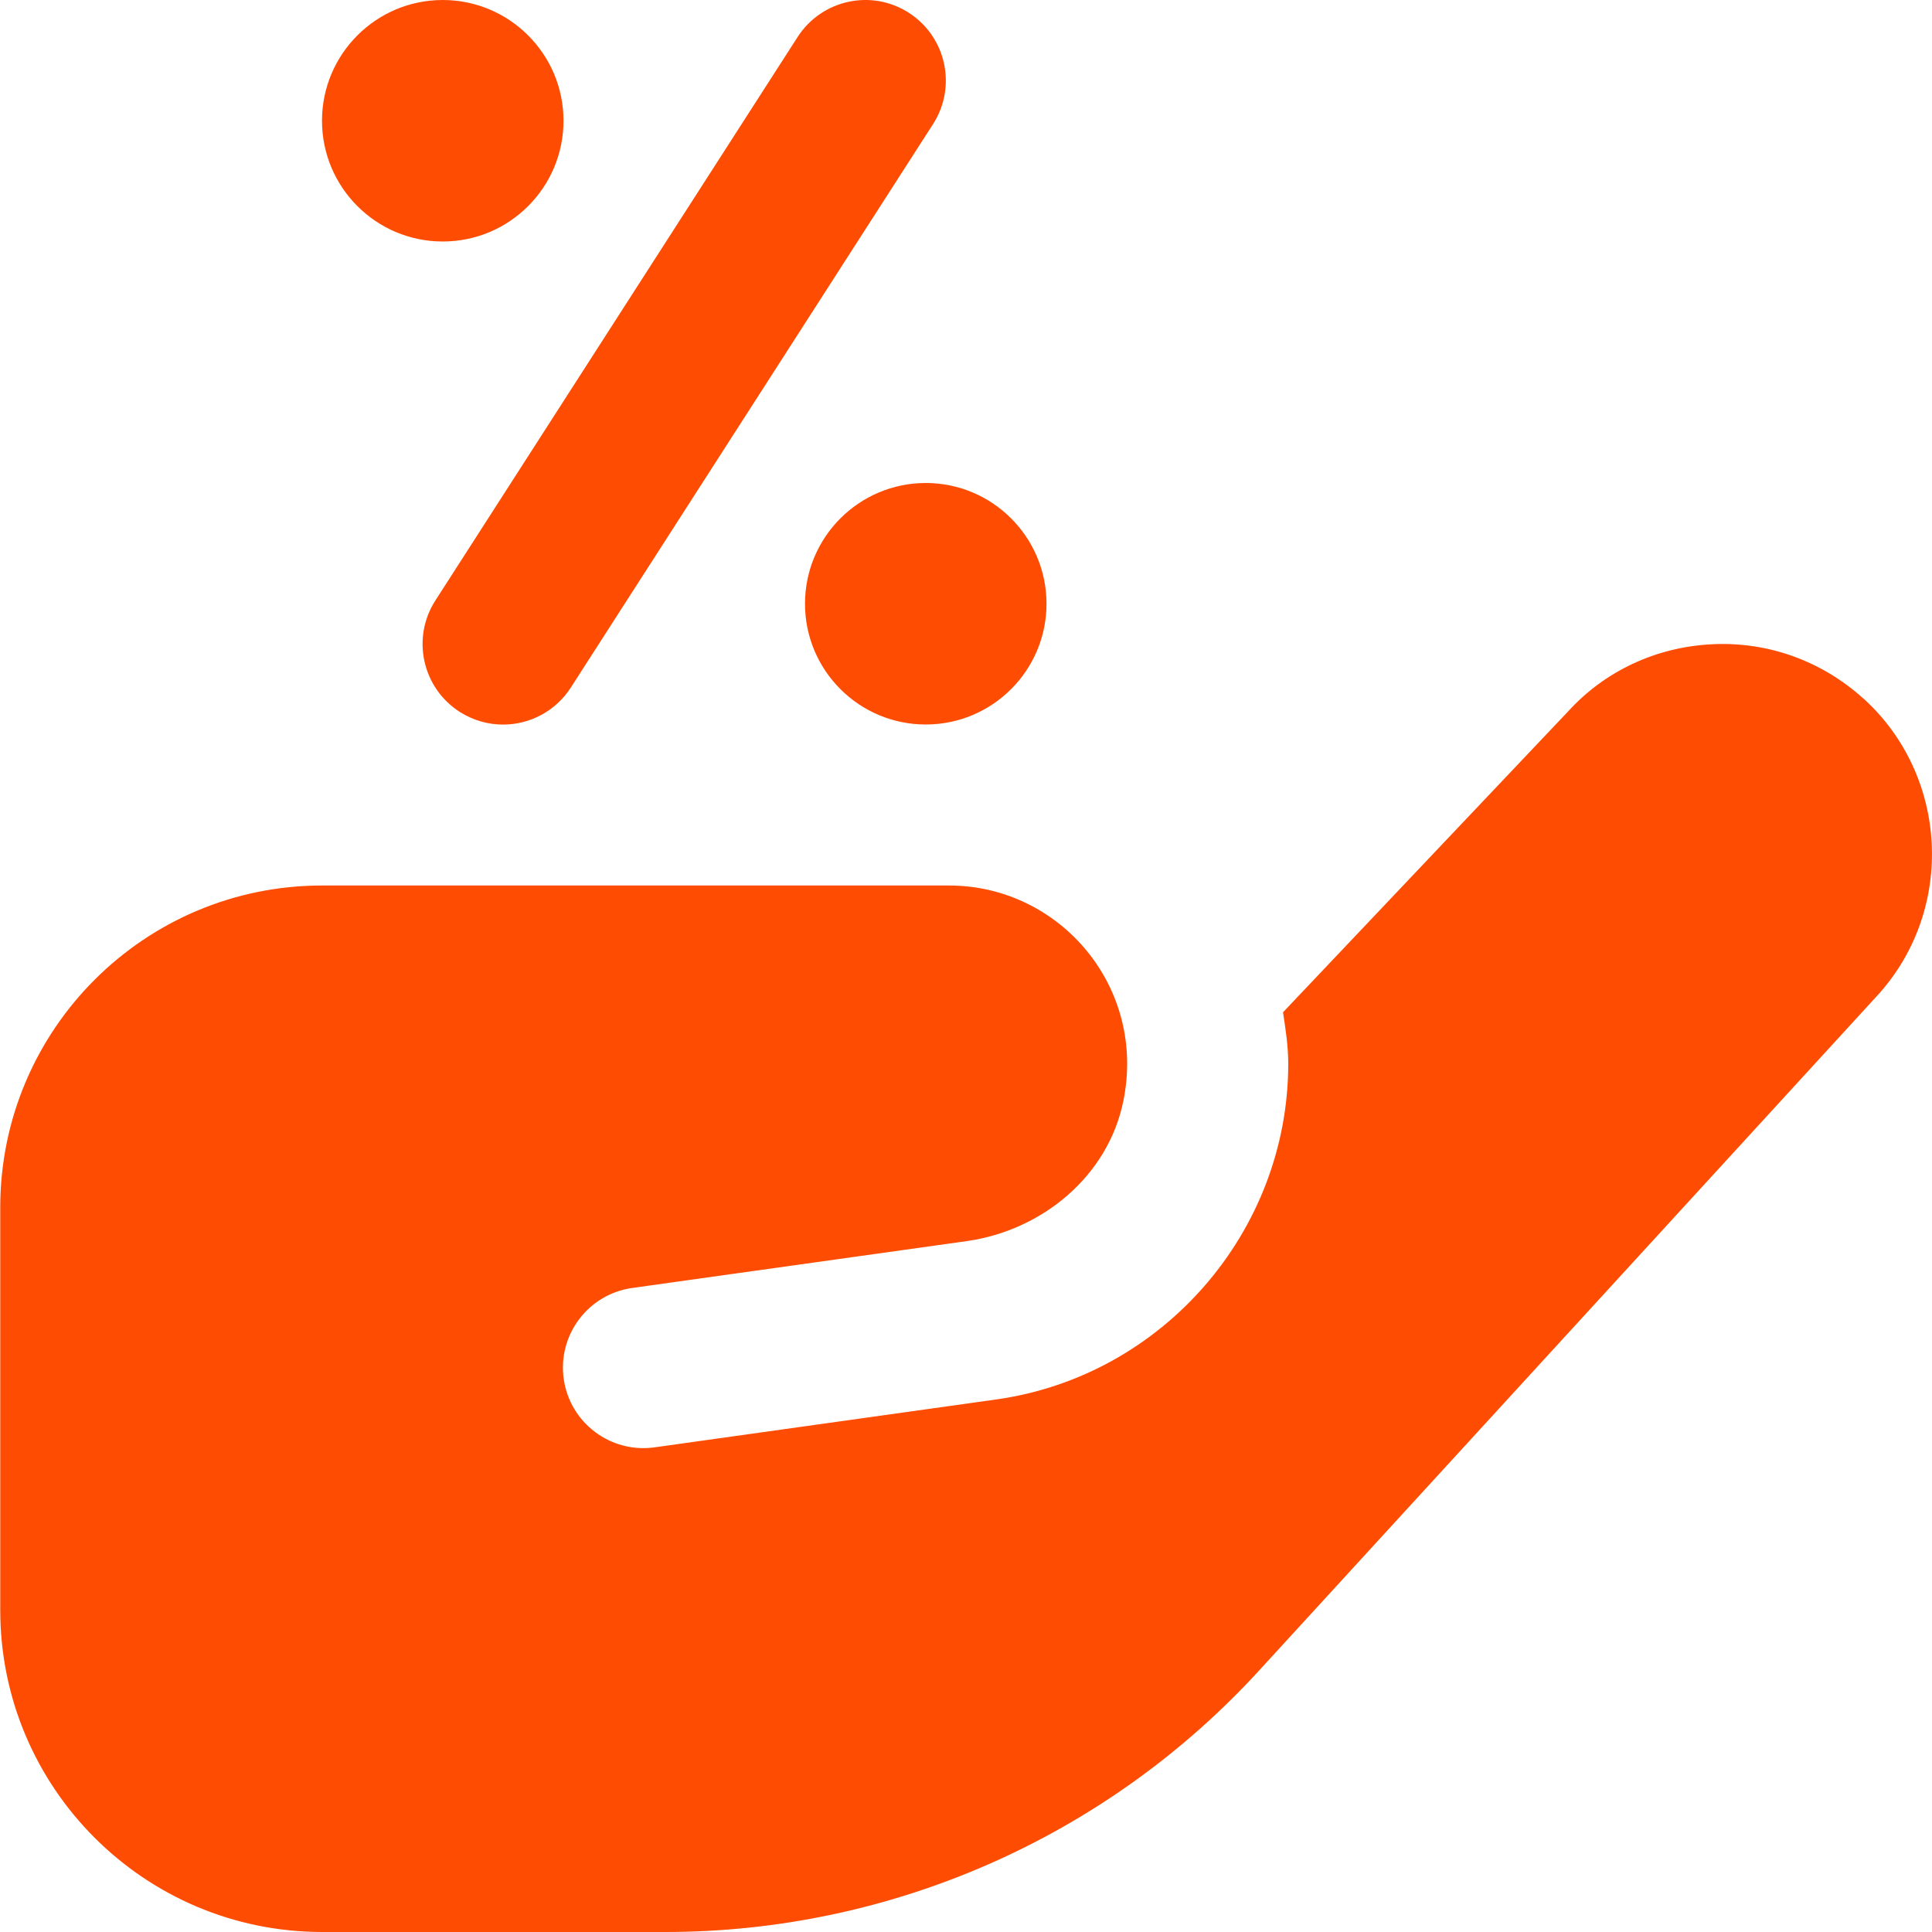 <svg width="24" height="24" viewBox="0 0 24 24" fill="none" xmlns="http://www.w3.org/2000/svg">
<g clip-path="url(#clip0_362_112)">
<path d="M13 7.5C13 8.328 12.328 9 11.5 9C10.672 9 10 8.328 10 7.5C10 6.672 10.672 6 11.5 6C12.328 6 13 6.672 13 7.5ZM5.5 3.30242e-05C4.672 3.30242e-05 4 0.672 4 1.5C4 2.328 4.672 3 5.5 3C6.328 3 7 2.328 7 1.5C7 0.672 6.328 3.30242e-05 5.5 3.30242e-05ZM7.091 8.541L11.591 1.541C11.889 1.077 11.755 0.458 11.29 0.159C10.827 -0.14 10.207 -0.005 9.908 0.46L5.408 7.46C5.11 7.924 5.244 8.543 5.709 8.842C5.876 8.949 6.063 9.001 6.249 9.001C6.578 9.001 6.9 8.838 7.091 8.541ZM23.151 8.681C22.636 8.212 21.965 7.969 21.273 8.003C20.576 8.035 19.934 8.337 19.479 8.838L15.938 12.575C15.97 12.785 16.003 12.995 16.003 13.213C16.003 15.296 14.448 17.089 12.386 17.383L8.134 17.979C7.587 18.057 7.081 17.677 7.003 17.131C6.925 16.584 7.305 16.078 7.851 16L12.013 15.417C12.949 15.283 13.761 14.611 13.953 13.685C14.249 12.26 13.163 11 11.789 11H4.002C1.794 11 0.003 12.791 0.003 15V20C0.003 22.209 1.794 24 4.003 24H8.265C11.07 24 13.745 22.822 15.639 20.754L23.341 12.345C24.289 11.283 24.203 9.638 23.152 8.68L23.151 8.681Z" fill="#FE4D03"/>
</g>
<defs>
<clipPath id="clip0_362_112">
<rect width="24" height="24" fill="white"/>
</clipPath>
</defs>
</svg>
